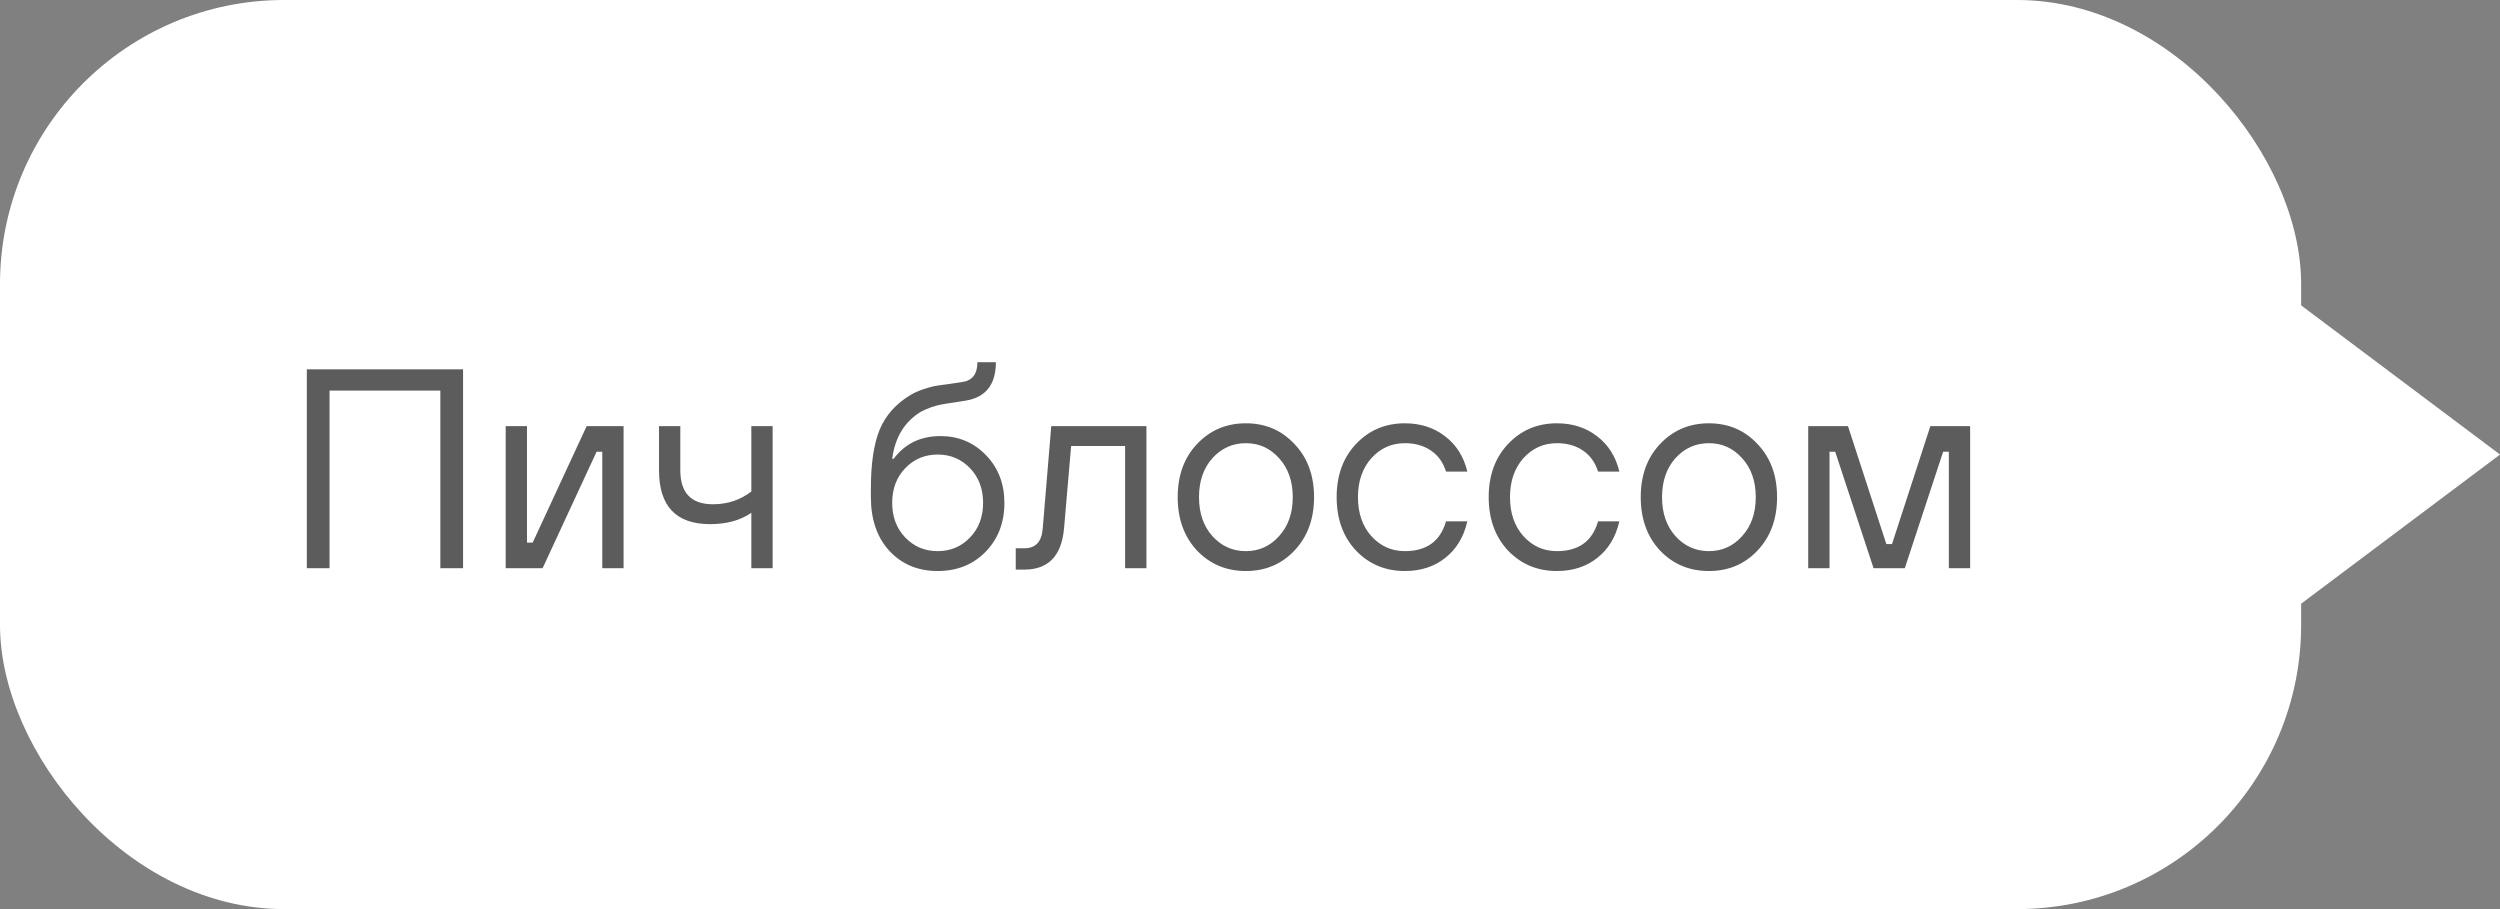 <?xml version="1.0" encoding="UTF-8"?> <svg xmlns="http://www.w3.org/2000/svg" width="88" height="32" viewBox="0 0 88 32" fill="none"><rect x="0" y="0" width="88" height="32" fill="#808080" stroke="none"/><rect width="81" height="32" rx="10" fill="white"></rect><path d="M10.8 20V13H16.3V20H15.5V13.75H11.6V20H10.8ZM17.8 20V15H18.55V19.1H18.75L20.65 15H21.95V20H21.2V15.9H21L19.1 20H17.8ZM26.447 20V18.05C26.06 18.317 25.576 18.45 24.997 18.45C23.797 18.45 23.197 17.817 23.197 16.55V15H23.947V16.55C23.947 17.35 24.33 17.75 25.096 17.75C25.61 17.75 26.06 17.6 26.447 17.3V15H27.197V20H26.447ZM30.655 17.5V17.2C30.655 16.32 30.758 15.627 30.965 15.12C31.178 14.613 31.542 14.207 32.055 13.9C32.195 13.82 32.345 13.753 32.505 13.7C32.665 13.647 32.795 13.61 32.895 13.59C33.002 13.57 33.165 13.547 33.385 13.52C33.605 13.487 33.762 13.463 33.855 13.45C34.222 13.403 34.405 13.17 34.405 12.75H35.055C35.055 13.53 34.705 13.98 34.005 14.1C33.912 14.113 33.765 14.137 33.565 14.17C33.372 14.197 33.228 14.22 33.135 14.24C33.048 14.253 32.935 14.283 32.795 14.33C32.655 14.377 32.525 14.433 32.405 14.5C31.838 14.847 31.505 15.397 31.405 16.15H31.455C31.855 15.617 32.405 15.35 33.105 15.35C33.738 15.35 34.272 15.573 34.705 16.02C35.138 16.467 35.355 17.027 35.355 17.7C35.355 18.4 35.132 18.977 34.685 19.43C34.245 19.877 33.685 20.1 33.005 20.1C32.312 20.1 31.745 19.863 31.305 19.39C30.872 18.917 30.655 18.287 30.655 17.5ZM31.865 18.92C32.172 19.24 32.552 19.4 33.005 19.4C33.458 19.4 33.838 19.24 34.145 18.92C34.452 18.6 34.605 18.193 34.605 17.7C34.605 17.207 34.452 16.8 34.145 16.48C33.838 16.16 33.458 16 33.005 16C32.552 16 32.172 16.16 31.865 16.48C31.558 16.8 31.405 17.207 31.405 17.7C31.405 18.193 31.558 18.6 31.865 18.92ZM35.754 20.05V19.3H36.054C36.454 19.3 36.671 19.067 36.704 18.6L37.004 15H40.354V20H39.604V15.7H37.704L37.454 18.6C37.368 19.567 36.901 20.05 36.054 20.05H35.754ZM45.565 19.38C45.111 19.86 44.541 20.1 43.855 20.1C43.168 20.1 42.595 19.86 42.135 19.38C41.681 18.893 41.455 18.267 41.455 17.5C41.455 16.733 41.681 16.11 42.135 15.63C42.595 15.143 43.168 14.9 43.855 14.9C44.541 14.9 45.111 15.143 45.565 15.63C46.025 16.11 46.255 16.733 46.255 17.5C46.255 18.267 46.025 18.893 45.565 19.38ZM42.675 18.87C42.995 19.223 43.388 19.4 43.855 19.4C44.321 19.4 44.711 19.223 45.025 18.87C45.345 18.517 45.505 18.06 45.505 17.5C45.505 16.94 45.345 16.483 45.025 16.13C44.711 15.777 44.321 15.6 43.855 15.6C43.388 15.6 42.995 15.777 42.675 16.13C42.361 16.483 42.205 16.94 42.205 17.5C42.205 18.06 42.361 18.517 42.675 18.87ZM50.9 18.35H51.65C51.524 18.903 51.264 19.333 50.87 19.64C50.484 19.947 50.01 20.1 49.45 20.1C48.764 20.1 48.19 19.86 47.73 19.38C47.277 18.893 47.05 18.267 47.05 17.5C47.05 16.733 47.277 16.11 47.73 15.63C48.19 15.143 48.764 14.9 49.45 14.9C50.004 14.9 50.477 15.053 50.87 15.36C51.264 15.66 51.524 16.073 51.65 16.6H50.9C50.8 16.28 50.624 16.033 50.37 15.86C50.117 15.687 49.81 15.6 49.45 15.6C48.984 15.6 48.59 15.777 48.27 16.13C47.957 16.483 47.8 16.94 47.8 17.5C47.8 18.06 47.957 18.517 48.27 18.87C48.59 19.223 48.984 19.4 49.45 19.4C50.217 19.4 50.7 19.05 50.9 18.35ZM56.252 18.35H57.002C56.875 18.903 56.615 19.333 56.222 19.64C55.835 19.947 55.362 20.1 54.802 20.1C54.115 20.1 53.542 19.86 53.082 19.38C52.629 18.893 52.402 18.267 52.402 17.5C52.402 16.733 52.629 16.11 53.082 15.63C53.542 15.143 54.115 14.9 54.802 14.9C55.355 14.9 55.829 15.053 56.222 15.36C56.615 15.66 56.875 16.073 57.002 16.6H56.252C56.152 16.28 55.975 16.033 55.722 15.86C55.469 15.687 55.162 15.6 54.802 15.6C54.335 15.6 53.942 15.777 53.622 16.13C53.309 16.483 53.152 16.94 53.152 17.5C53.152 18.06 53.309 18.517 53.622 18.87C53.942 19.223 54.335 19.4 54.802 19.4C55.569 19.4 56.052 19.05 56.252 18.35ZM61.864 19.38C61.41 19.86 60.84 20.1 60.154 20.1C59.467 20.1 58.894 19.86 58.434 19.38C57.98 18.893 57.754 18.267 57.754 17.5C57.754 16.733 57.98 16.11 58.434 15.63C58.894 15.143 59.467 14.9 60.154 14.9C60.84 14.9 61.41 15.143 61.864 15.63C62.324 16.11 62.553 16.733 62.553 17.5C62.553 18.267 62.324 18.893 61.864 19.38ZM58.974 18.87C59.294 19.223 59.687 19.4 60.154 19.4C60.62 19.4 61.01 19.223 61.324 18.87C61.644 18.517 61.803 18.06 61.803 17.5C61.803 16.94 61.644 16.483 61.324 16.13C61.01 15.777 60.62 15.6 60.154 15.6C59.687 15.6 59.294 15.777 58.974 16.13C58.66 16.483 58.504 16.94 58.504 17.5C58.504 18.06 58.66 18.517 58.974 18.87ZM63.649 20V15H65.049L66.399 19.15H66.599L67.949 15H69.349V20H68.599V15.9H68.399L67.049 20H65.949L64.599 15.9H64.399V20H63.649Z" fill="#181818" fill-opacity="0.7"></path><path d="M80 10L88 16L80 22V10Z" fill="white"></path></svg> 